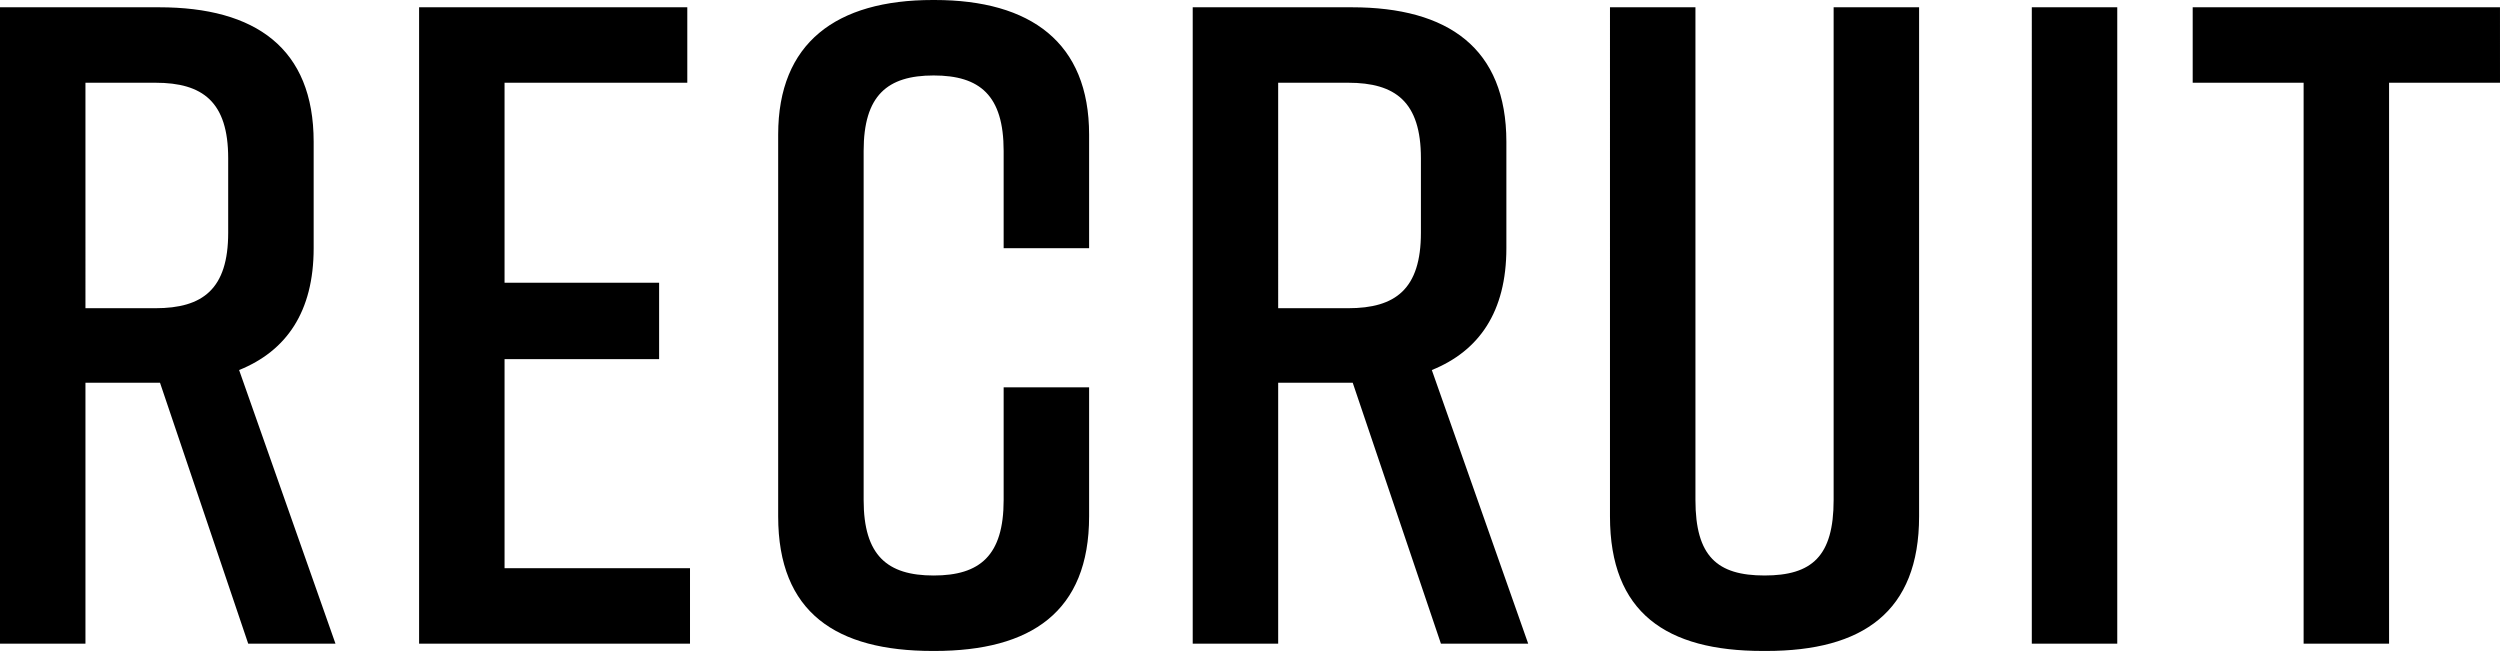 <svg xmlns="http://www.w3.org/2000/svg" viewBox="0 0 302.063 78.651"><g data-name="レイヤー 2"><path d="M29.99 77.772L19.333 46.246h-9.008v31.526H0V.88h19.225c11.642 0 18.673 4.943 18.673 16.257V29.99c0 7.689-3.295 12.412-9.007 14.72l11.644 33.063zM10.325 37.24h8.46c5.71 0 8.786-2.307 8.786-9.118v-9.007c0-6.811-3.076-9.118-8.787-9.118h-8.459zm40.312 40.532V.88h32.405v9.117h-22.08v24.167h18.675v9.227H60.963v25.265H83.37v9.117zm80.955-15.378c0 11.534-7.03 16.257-18.674 16.257h-.22c-11.644 0-18.675-4.613-18.675-16.257V16.258C94.023 5.163 101.053 0 112.697 0h.221c11.644 0 18.674 5.163 18.674 16.258v13.73h-10.326V18.236c0-6.7-2.856-9.118-8.458-9.118s-8.458 2.417-8.458 9.118v42.181c0 6.701 2.855 9.118 8.458 9.118s8.458-2.417 8.458-9.118v-13.62h10.326zM174.1 77.772l-10.657-31.526h-9.007v31.526H144.11V.88h19.224c11.644 0 18.674 4.943 18.674 16.257V29.99c0 7.689-3.295 12.412-9.008 14.72l11.645 33.063zM154.436 37.24h8.459c5.711 0 8.787-2.307 8.787-9.118v-9.007c0-6.811-3.076-9.118-8.787-9.118h-8.46zm77.439 25.154c0 11.534-6.81 16.257-18.455 16.257h-.44c-11.643 0-18.454-4.613-18.454-16.257V.879h10.326v59.538c0 6.81 2.636 9.117 8.35 9.117 5.71 0 8.347-2.307 8.347-9.118V.88h10.326zm13.618 15.378V.88h10.325v76.893zm56.57-67.776H288.66v67.776h-10.325V9.996h-13.402V.88h37.128z" data-name="&lt;レイヤー&gt;"/></g></svg>
